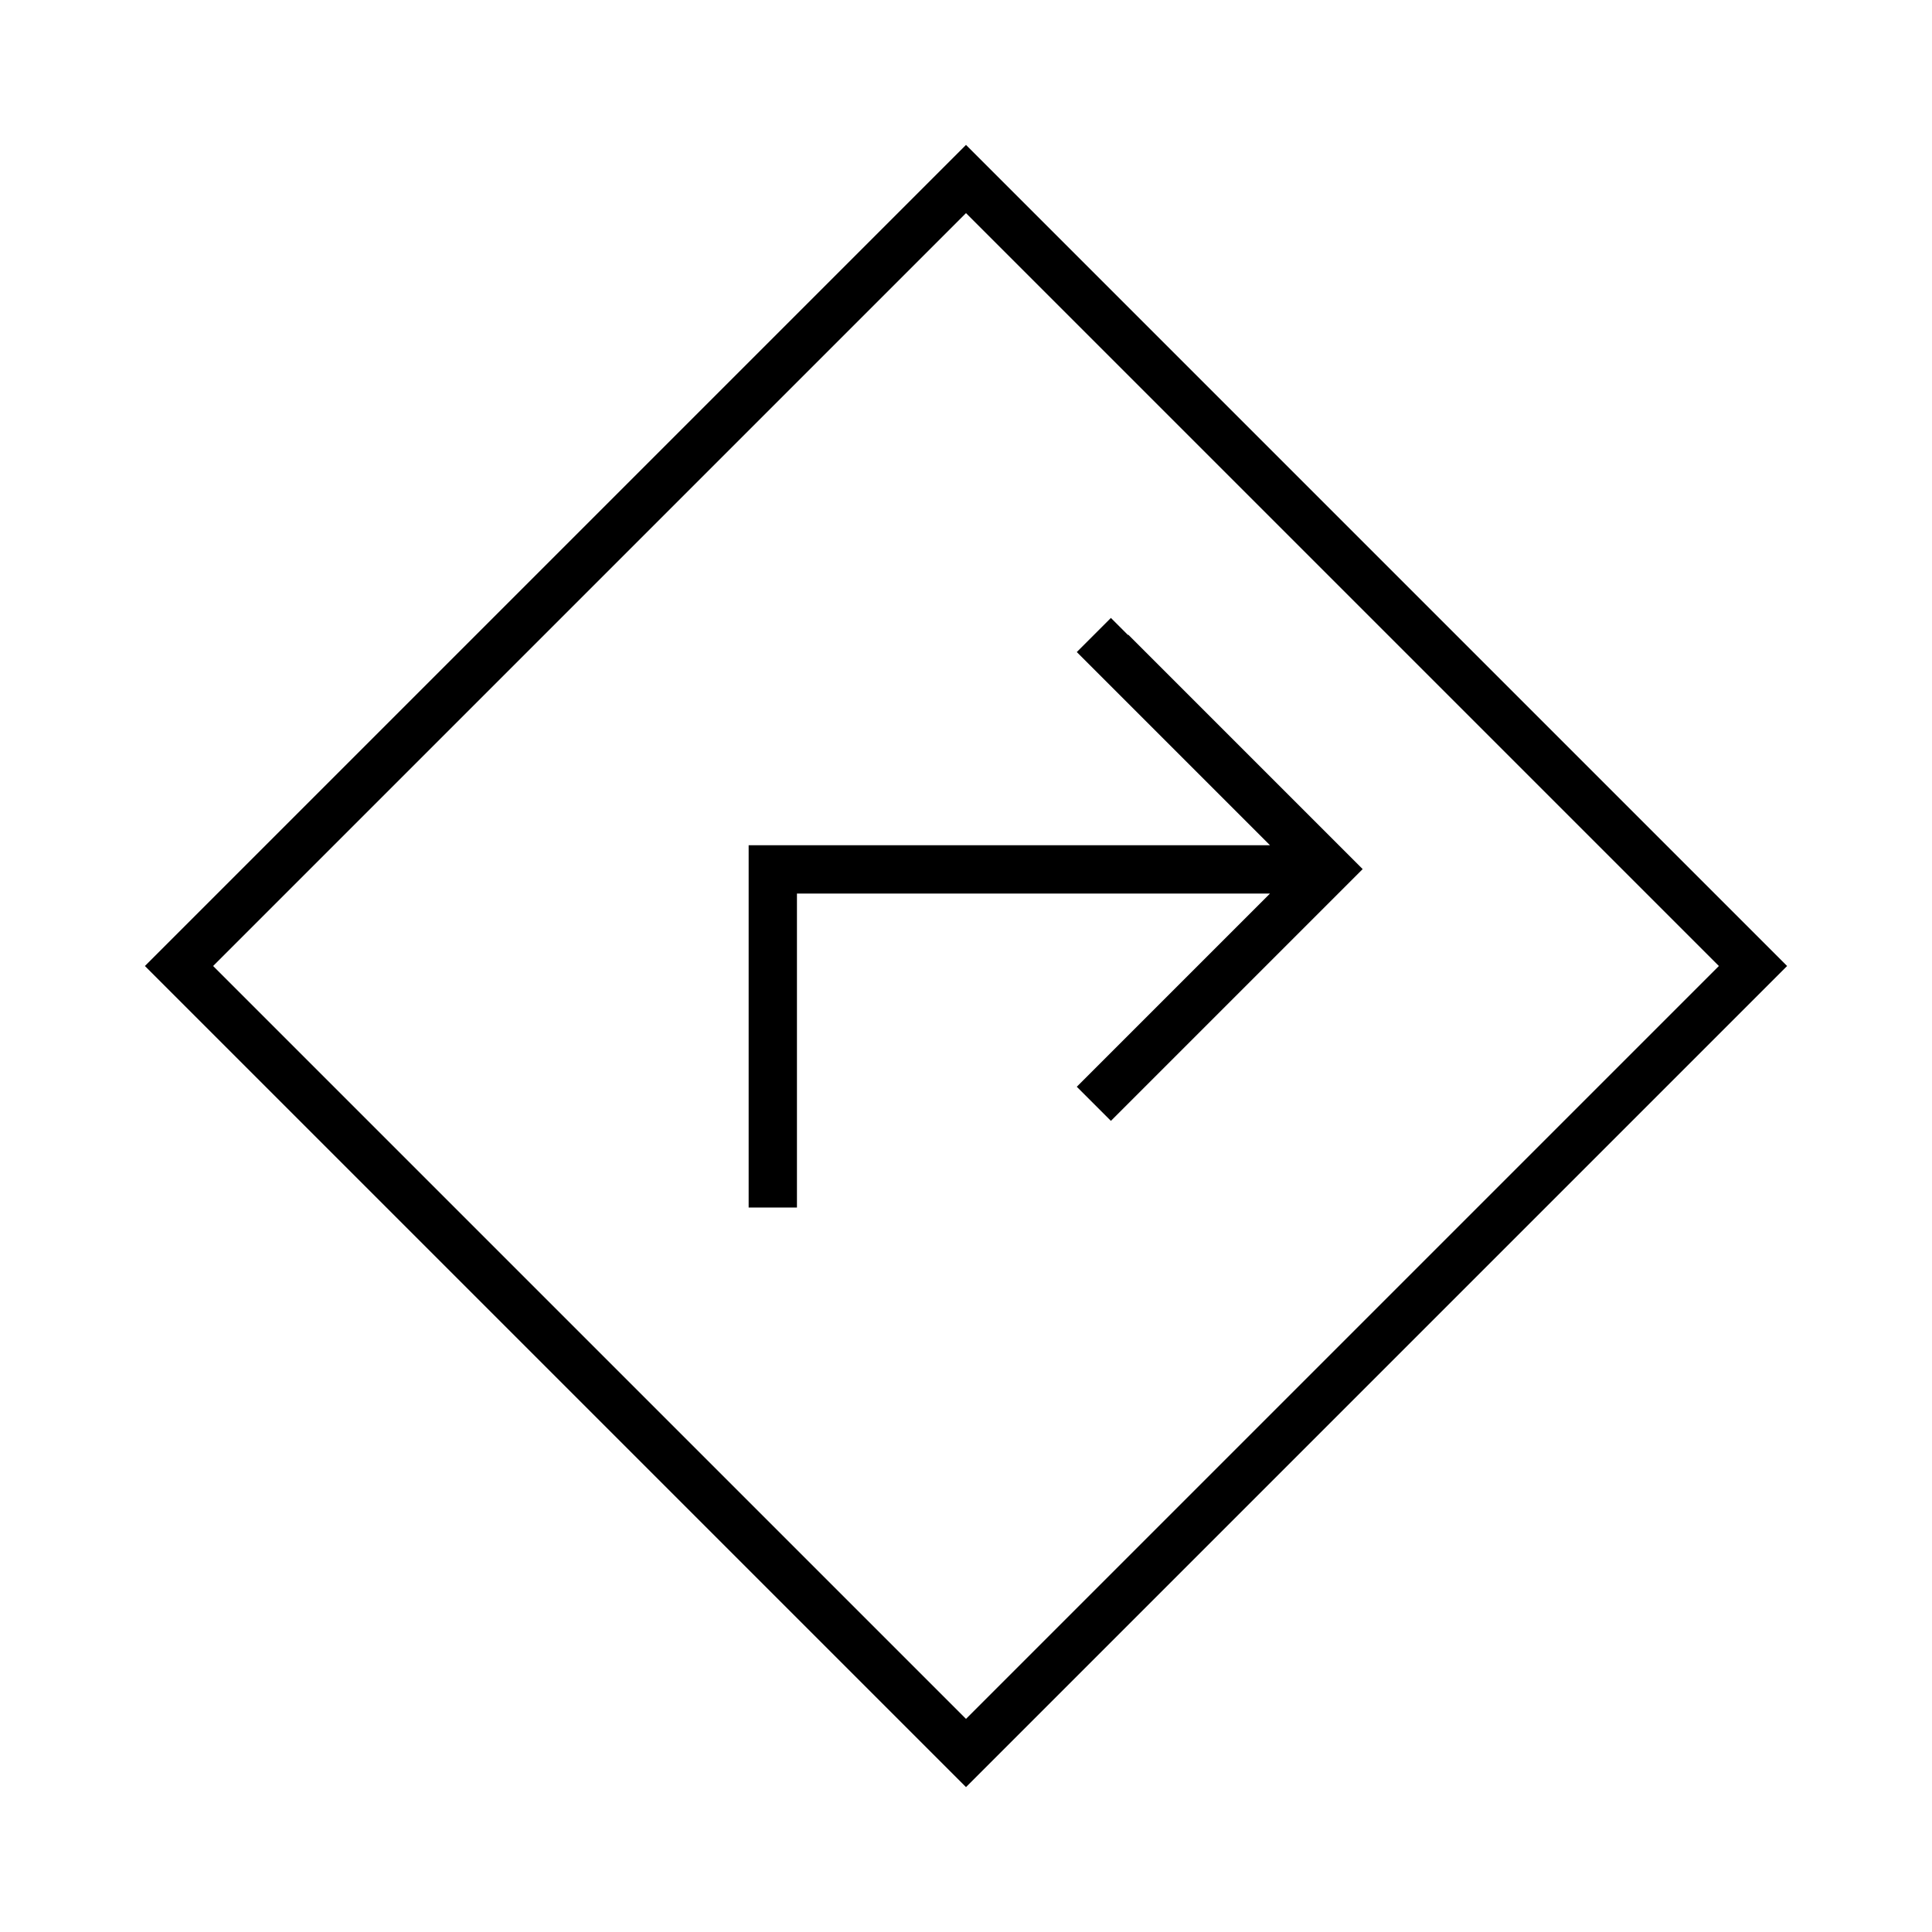 <svg xmlns="http://www.w3.org/2000/svg" viewBox="0 0 640 640"><!--!Font Awesome Pro 7.0.1 by @fontawesome - https://fontawesome.com License - https://fontawesome.com/license (Commercial License) Copyright 2025 Fonticons, Inc.--><path d="M48 320L59.3 331.3L308.7 580.7L320 592L592 320L580.7 308.7L331.3 59.3L320 48L48 320zM320 569.4L70.6 320L320 70.6L569.4 320L320 569.4zM373.7 210.4L368 204.7L356.7 216L362.4 221.7L420.7 280L248 280L248 400L264 400L264 296L420.7 296L356.7 360L368 371.3L373.7 365.6L445.7 293.6L451.4 287.9L445.7 282.2L373.7 210.2z"/></svg>